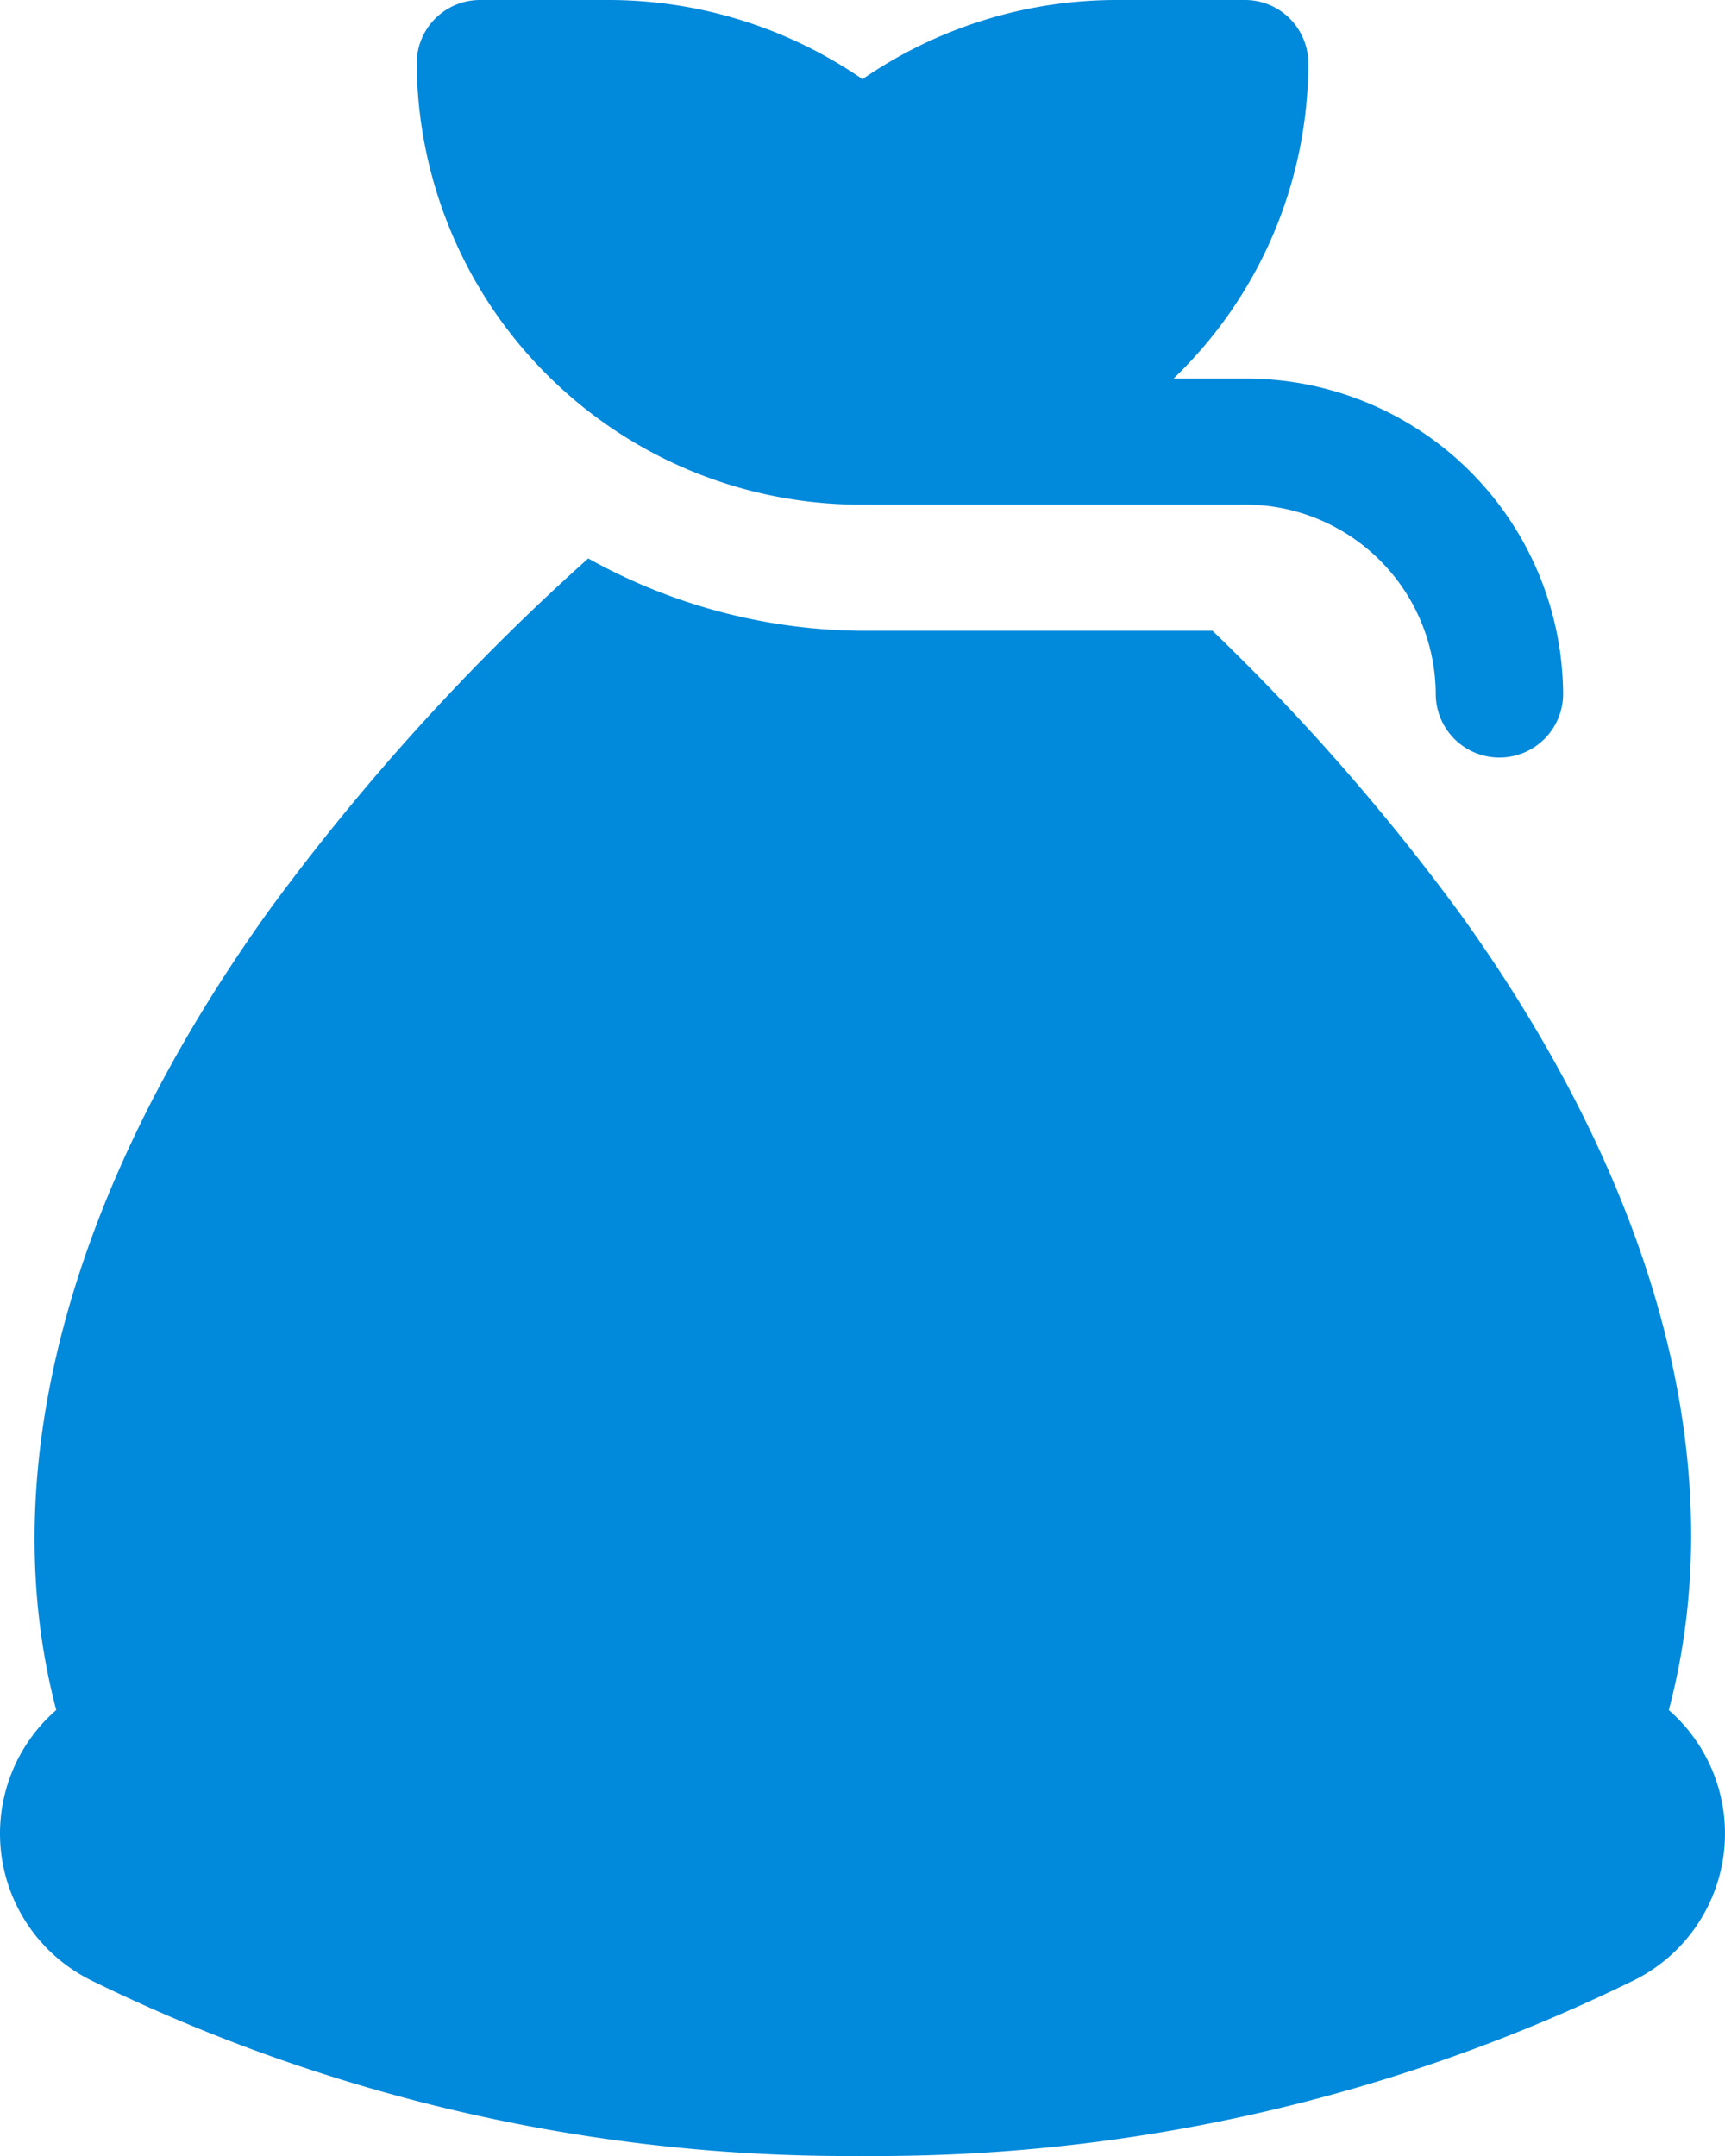 <?xml version="1.0" encoding="UTF-8"?>
<svg xmlns="http://www.w3.org/2000/svg" width="64" height="80" viewBox="0 0 64 80">
  <defs>
    <style>.a{fill:#0189db;}</style>
  </defs>
  <g transform="translate(-53.208)">
    <path class="a" d="M56.562,185.548a63.777,63.777,0,0,0,28.646,6.53,63.837,63.837,0,0,0,28.646-6.53,6.079,6.079,0,0,0,1.269-10.016c2.345-8.827-.3-19.19-7.716-29.512a80.95,80.95,0,0,0-9.213-10.535H85.208A21.156,21.156,0,0,1,75.032,132.8a84.876,84.876,0,0,0-11.806,13.011c-7.532,10.485-10.25,20.918-7.931,29.72a6.077,6.077,0,0,0,1.267,10.016Z" transform="translate(0 -112.079)"></path>
    <path class="a" d="M182.062,0h-4.726a16.616,16.616,0,0,0-9.452,2.937A16.616,16.616,0,0,0,158.433,0h-4.726a2.351,2.351,0,0,0-2.363,2.341,16.483,16.483,0,0,0,16.541,16.384h14.178a7.063,7.063,0,0,1,7.089,7.022,2.363,2.363,0,0,0,4.726,0,11.773,11.773,0,0,0-11.815-11.7h-2.638a16.242,16.242,0,0,0,5-11.7A2.35,2.35,0,0,0,182.062,0Z" transform="translate(-82.676)"></path>
  </g>
</svg>
